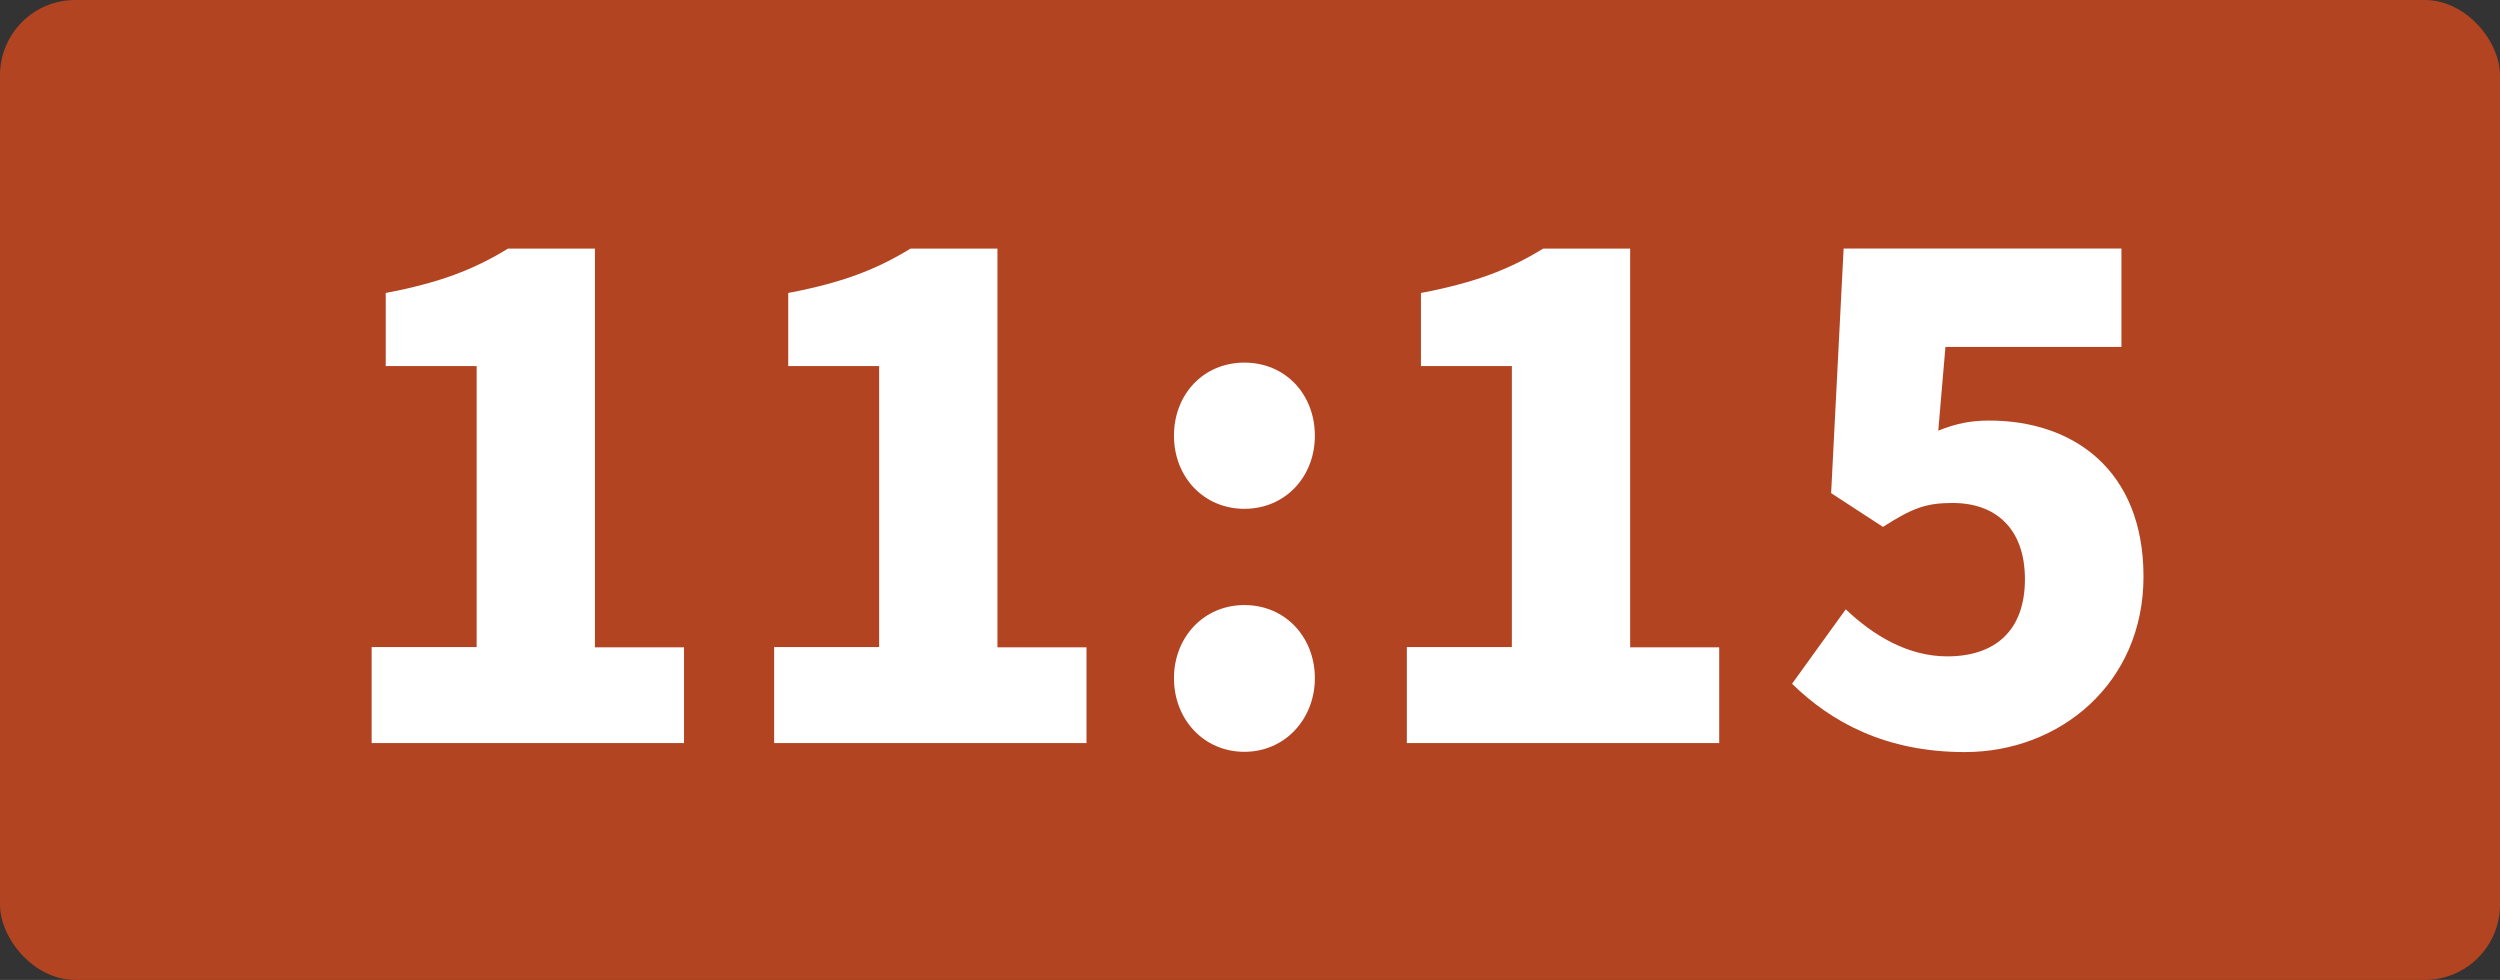 <?xml version="1.0" encoding="UTF-8"?><svg id="_レイヤー_2" xmlns="http://www.w3.org/2000/svg" viewBox="0 0 94.04 36.86"><rect x="0" y="0" width="94.04" height="36.86" fill="#333333" stroke="none"/><defs><style>.cls-1{fill:#b34422;}.cls-1,.cls-2{stroke-width:0px;}.cls-2{fill:#fff;}</style></defs><g id="hakata"><rect class="cls-1" y="0" width="94.04" height="36.86" rx="2.83" ry="2.83"/><path class="cls-2" d="m13.98,24.34h3.95v-10.57h-3.42v-2.75c2-.38,3.3-.87,4.6-1.67h3.27v15h3.35v3.6h-11.75v-3.6Z"/><path class="cls-2" d="m29.12,24.34h3.95v-10.57h-3.42v-2.75c2-.38,3.3-.87,4.6-1.67h3.27v15h3.35v3.6h-11.75v-3.6Z"/><path class="cls-2" d="m44.16,16.39c0-1.55,1.1-2.75,2.65-2.75s2.65,1.2,2.65,2.75-1.12,2.75-2.65,2.75-2.65-1.2-2.65-2.75Zm0,9.12c0-1.52,1.1-2.75,2.65-2.75s2.65,1.22,2.65,2.75-1.12,2.77-2.65,2.77-2.65-1.22-2.65-2.77Z"/><path class="cls-2" d="m52.92,24.34h3.95v-10.57h-3.42v-2.75c2-.38,3.3-.87,4.6-1.67h3.27v15h3.35v3.6h-11.75v-3.6Z"/><path class="cls-2" d="m67.41,25.72l2.02-2.8c1.05,1,2.35,1.77,3.82,1.77,1.8,0,2.92-.97,2.92-2.9s-1.12-2.87-2.72-2.87c-1.02,0-1.52.2-2.62.9l-1.95-1.27.47-9.2h10.45v3.7h-6.62l-.27,3.15c.67-.27,1.22-.38,1.92-.38,3.15,0,5.8,1.85,5.8,5.87s-3.15,6.6-6.72,6.6c-2.97,0-5.02-1.12-6.5-2.57Z"/></g></svg>
